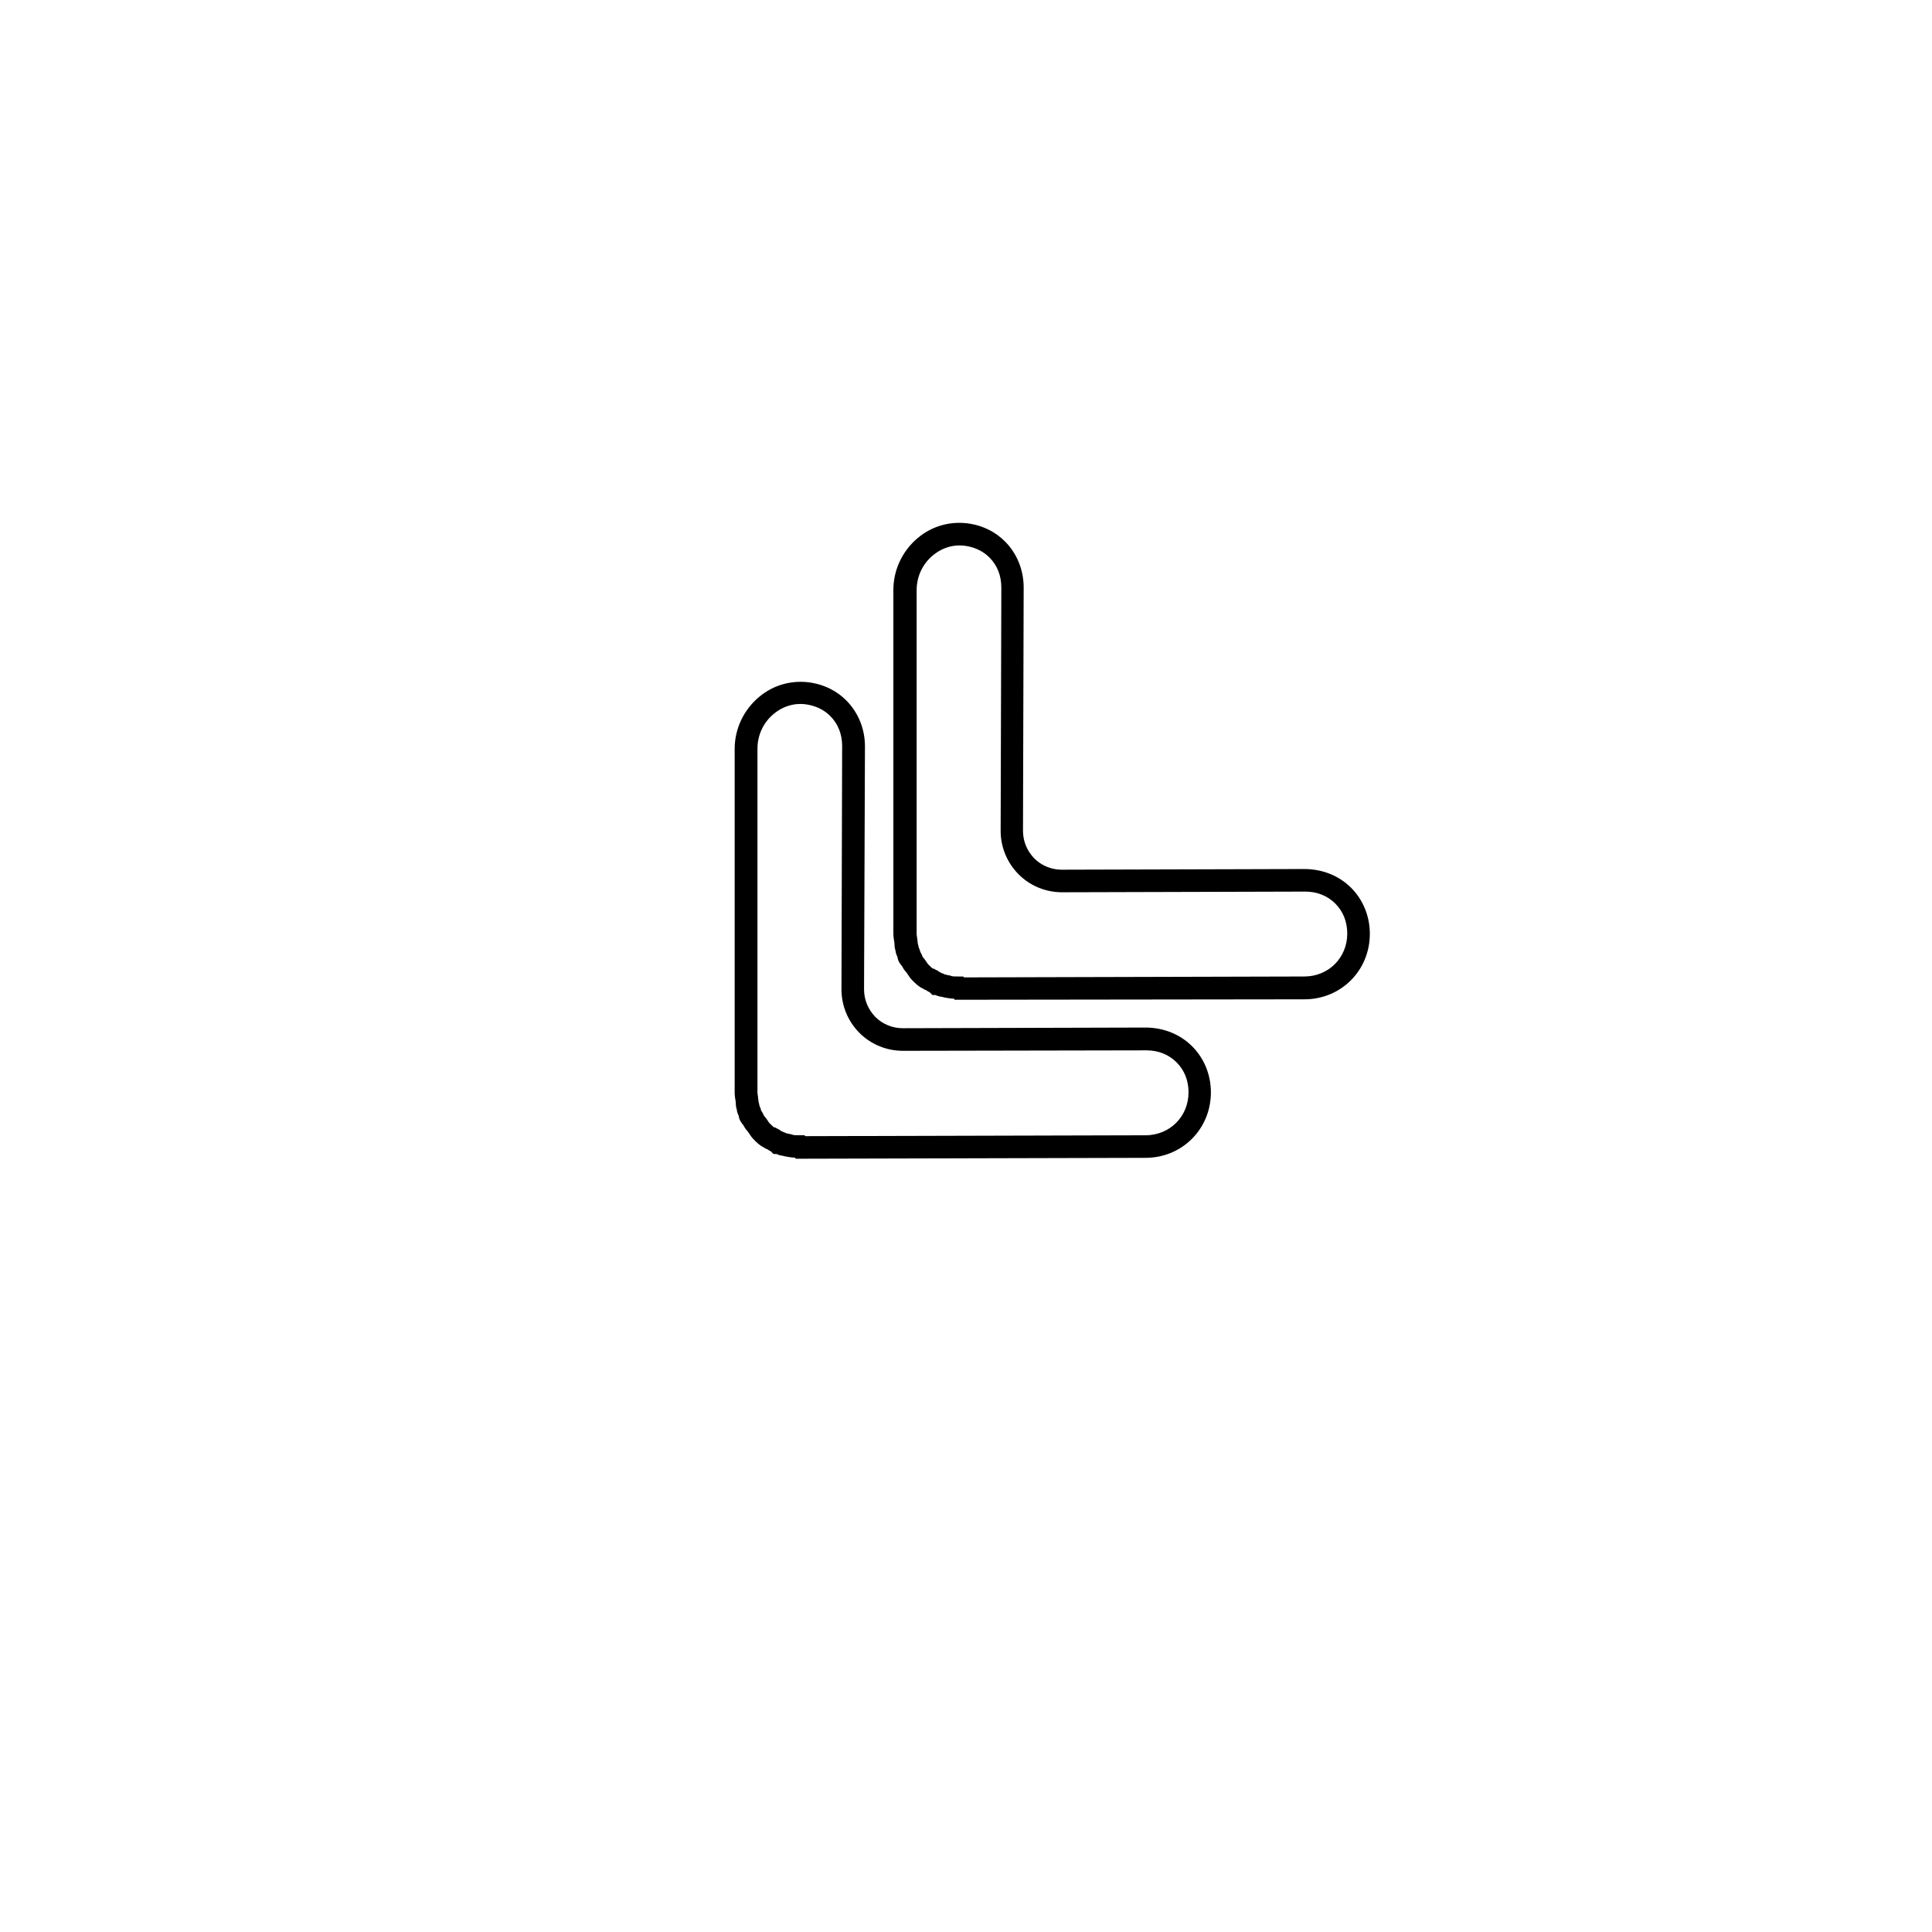 <?xml version="1.0" encoding="UTF-8"?>
<!-- The Best Svg Icon site in the world: iconSvg.co, Visit us! https://iconsvg.co -->
<svg fill="#000000" width="800px" height="800px" version="1.1" viewBox="144 144 512 512" xmlns="http://www.w3.org/2000/svg">
 <g>
  <path d="m343.9 446.11-0.238-0.238c-0.48-0.48-0.836-1.016-1.137-1.496-0.121-0.18-0.301-0.48-0.418-0.598-0.598-0.598-0.898-1.195-1.078-1.555-0.48-0.539-1.137-1.375-1.258-2.512-0.18-0.359-0.48-1.016-0.539-1.797-0.121-0.301-0.238-0.836-0.238-1.555 0-0.301-0.059-0.598-0.121-0.957-0.059-0.48-0.18-1.078-0.18-1.797v-91.141c0-5.324 2.394-10.352 6.465-13.762 3.891-3.293 8.977-4.609 13.941-3.769 3.531 0.598 6.703 2.215 9.156 4.668 3.172 3.172 4.969 7.539 4.969 12.207l-0.242 64.387c0 2.754 1.078 5.324 2.992 7.301 1.914 1.914 4.547 2.992 7.242 2.992l64.508-0.18c4.727 0.059 9.035 1.797 12.207 4.969 3.172 3.172 4.969 7.539 4.969 12.207 0 9.695-7.602 17.355-17.355 17.355l-92.637 0.238-0.301-0.301c-0.66 0-1.375-0.121-2.094-0.238-0.418-0.059-0.777-0.18-1.016-0.238-0.719-0.059-1.316-0.301-1.734-0.48h-0.777l-0.66-0.66s-0.059 0-0.059-0.059c-0.301-0.121-0.598-0.301-0.898-0.539-0.238-0.059-0.539-0.18-0.836-0.418-1.137-0.539-2.098-1.434-2.633-2.035zm2.57-6.402c0.418 0.418 0.719 0.898 1.016 1.316 0.121 0.18 0.301 0.48 0.418 0.598l0.238 0.238c0.18 0.18 0.66 0.66 0.898 0.836l0.598 0.18 0.121 0.121c0.301 0.121 0.719 0.301 1.137 0.66 0.059 0 0.059 0.059 0.121 0.059 0.121 0.059 0.301 0.18 0.48 0.238 0.359 0.121 0.66 0.238 0.836 0.359 0.418 0.059 0.777 0.18 1.016 0.238h0.238l0.48 0.18c0.301 0.121 1.195 0.121 1.855 0.121h1.258l0.238 0.238 90.184-0.238c6.402 0 11.371-4.969 11.371-11.371 0-3.113-1.078-5.863-3.172-7.957-2.035-2.035-4.789-3.172-7.957-3.172l-64.57 0.121c-4.309 0-8.438-1.676-11.488-4.727-3.051-3.051-4.789-7.18-4.789-11.551l0.18-64.508c0-3.113-1.078-5.863-3.172-7.957-1.555-1.555-3.59-2.574-5.926-2.992-3.231-0.598-6.465 0.301-9.035 2.453-2.754 2.273-4.309 5.625-4.309 9.215v91.141c0 0.301 0.059 0.598 0.121 0.957 0.059 0.418 0.121 0.957 0.18 1.555 0.059 0.238 0.18 0.539 0.238 1.016 0.121 0.301 0.359 0.719 0.418 1.195 0.418 0.602 0.66 1.141 0.777 1.438z"/>
  <path d="m385.96 403.98-0.238-0.238c-0.48-0.48-0.836-1.016-1.137-1.496-0.121-0.18-0.301-0.48-0.418-0.598-0.598-0.598-0.898-1.195-1.078-1.555-0.48-0.539-1.137-1.375-1.258-2.512-0.18-0.359-0.48-1.016-0.539-1.797-0.121-0.301-0.238-0.836-0.238-1.555 0-0.301-0.059-0.598-0.121-0.957-0.059-0.48-0.18-1.078-0.18-1.797v-91.141c0-5.324 2.394-10.352 6.465-13.762 3.891-3.293 8.977-4.609 13.941-3.769 3.531 0.598 6.703 2.215 9.156 4.668 3.172 3.172 4.969 7.539 4.969 12.207l-0.18 64.508c0 2.754 1.078 5.324 2.992 7.301 1.914 1.914 4.547 2.992 7.242 2.992l64.508-0.18c4.727 0.059 9.035 1.797 12.207 4.969s4.969 7.539 4.969 12.207c0 9.695-7.602 17.355-17.355 17.355l-92.637 0.117-0.301-0.301c-0.66 0-1.375-0.121-2.094-0.238-0.418-0.059-0.777-0.18-1.016-0.238-0.719-0.059-1.316-0.301-1.734-0.48h-0.777l-0.66-0.66s-0.059 0-0.059-0.059c-0.301-0.121-0.598-0.301-0.898-0.539-0.238-0.059-0.539-0.18-0.836-0.418-1.141-0.477-2.098-1.434-2.695-2.035zm2.574-6.344c0.418 0.418 0.719 0.898 1.016 1.316 0.121 0.18 0.301 0.48 0.418 0.598l0.238 0.238c0.18 0.18 0.66 0.66 0.898 0.836l0.598 0.18 0.121 0.121c0.301 0.121 0.719 0.301 1.137 0.66 0.059 0 0.059 0.059 0.121 0.059 0.121 0.059 0.301 0.18 0.48 0.238 0.359 0.121 0.66 0.238 0.836 0.359 0.418 0.059 0.777 0.18 1.016 0.238h0.238l0.48 0.18c0.301 0.121 1.195 0.121 1.855 0.121h1.258l0.238 0.238 90.184-0.238c6.402 0 11.371-4.969 11.371-11.371 0-3.113-1.078-5.863-3.172-7.957-2.035-2.035-4.789-3.172-7.957-3.172l-64.449 0.18c-4.309 0-8.438-1.676-11.488-4.727-3.051-3.051-4.789-7.18-4.789-11.551l0.18-64.508c0-3.113-1.078-5.863-3.172-7.957-1.555-1.555-3.59-2.574-5.926-2.992-3.231-0.598-6.465 0.301-9.035 2.453-2.754 2.273-4.309 5.625-4.309 9.215v91.141c0 0.301 0.059 0.598 0.121 0.957 0.059 0.418 0.121 0.957 0.18 1.555 0.059 0.238 0.18 0.539 0.238 1.016 0.121 0.301 0.359 0.719 0.418 1.195 0.355 0.484 0.535 1.082 0.656 1.379z"/>
 </g>
</svg>